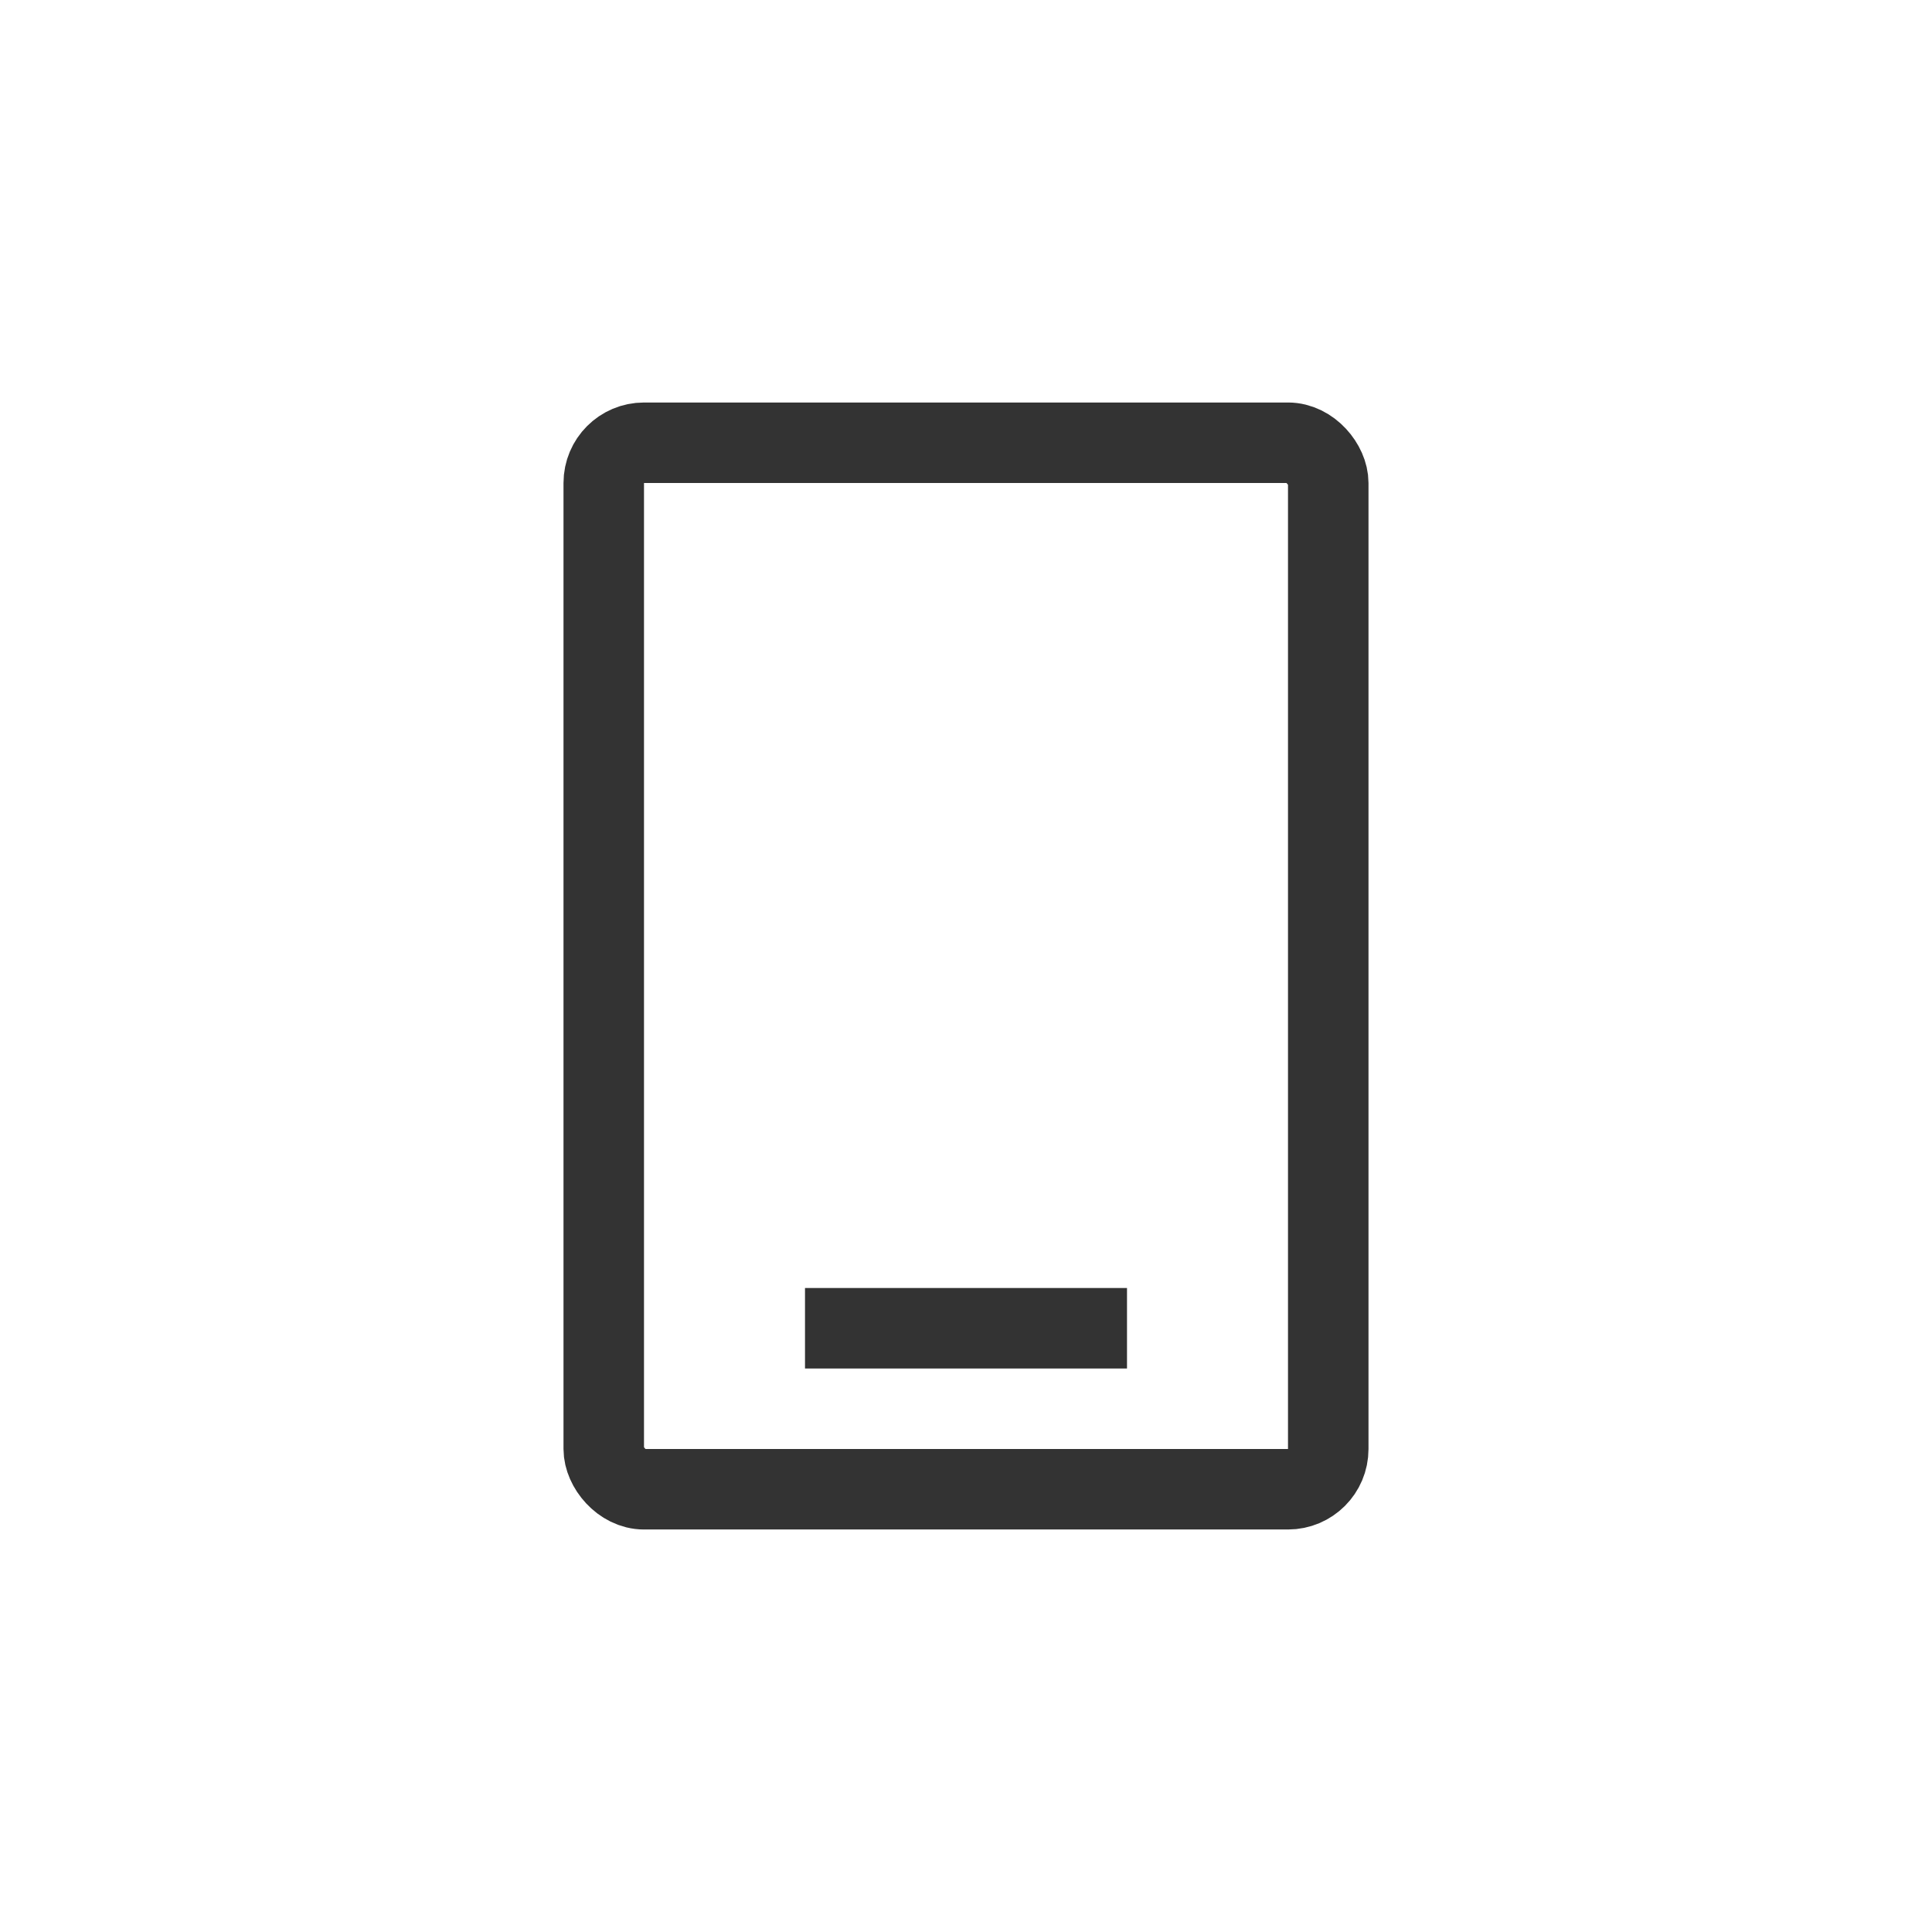 <svg width="24" height="24" viewBox="0 0 24 24" fill="none" xmlns="http://www.w3.org/2000/svg">
<rect x="7.5" y="5.5" width="9" height="13" rx="0.5" stroke="#333333"/>
<rect x="10" y="16" width="4" height="1" fill="#333333"/>
</svg>
